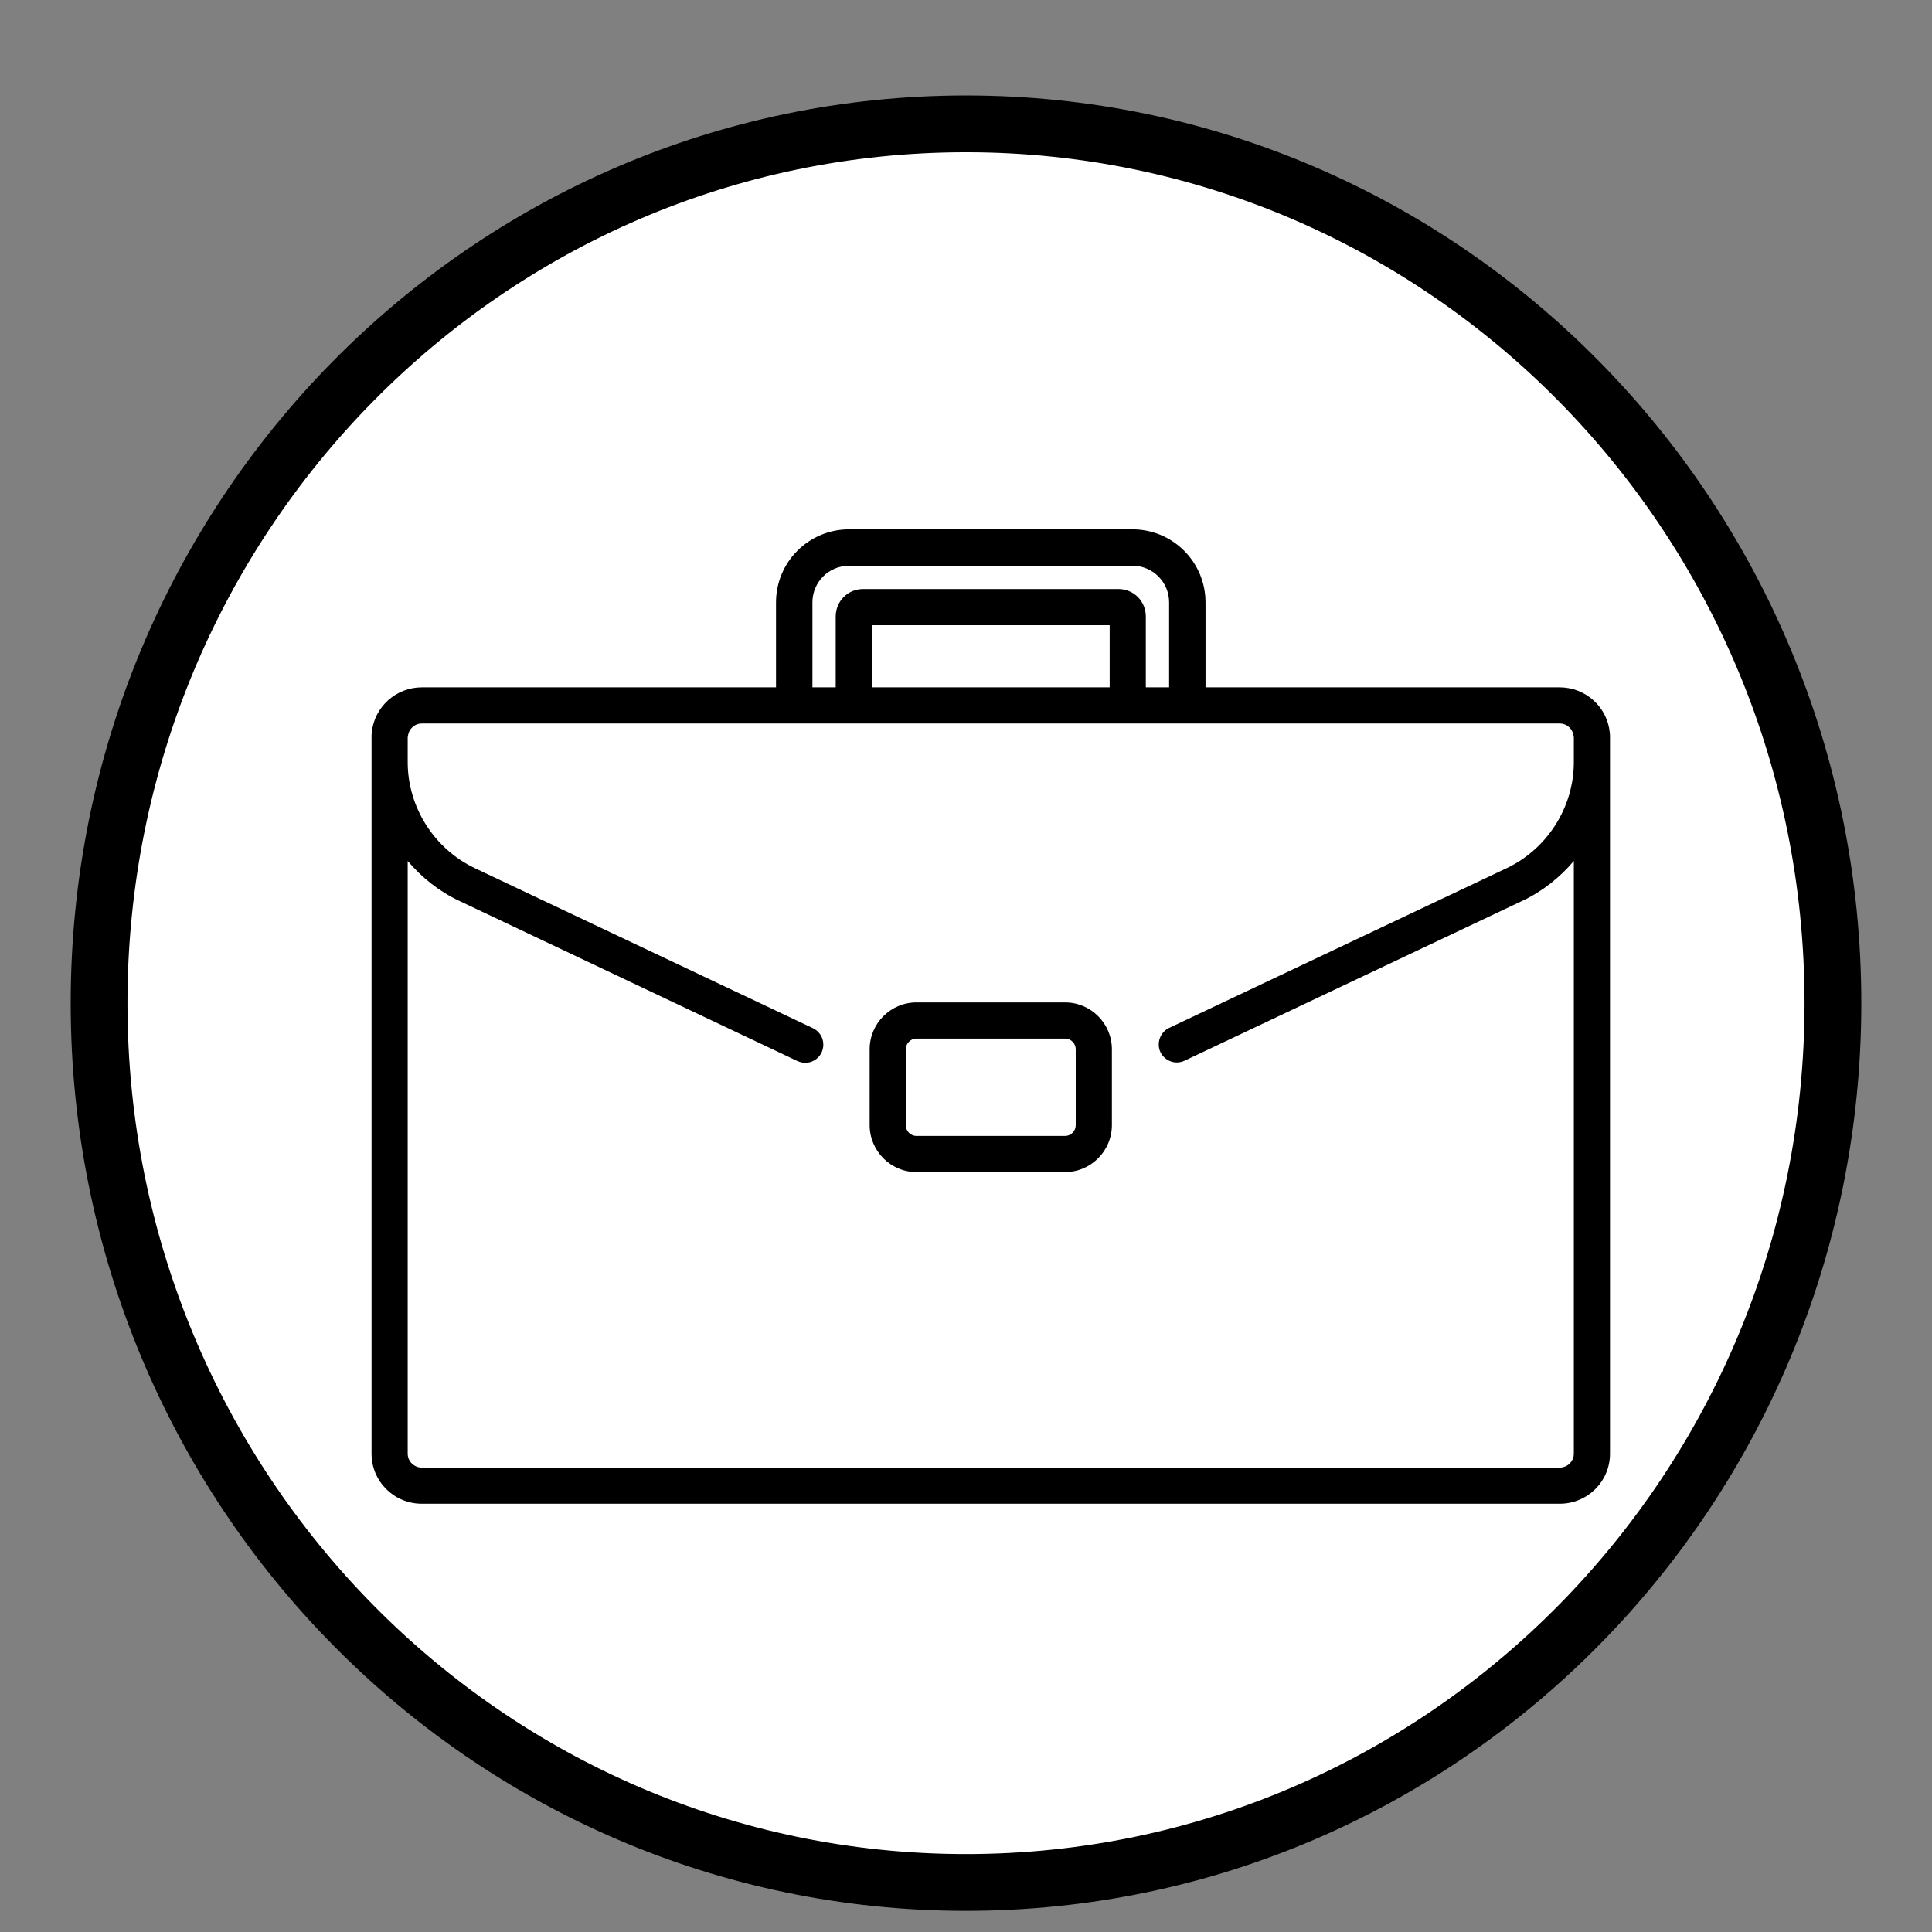 <svg width="78" height="78" xmlns="http://www.w3.org/2000/svg" xmlns:xlink="http://www.w3.org/1999/xlink" overflow="hidden"><rect width="100%" height="100%" fill="#808080" stroke="none"/><defs><clipPath id="clip0"><rect x="1833" y="1906" width="78" height="78"/></clipPath><clipPath id="clip1"><rect x="1848" y="1921" width="50" height="52"/></clipPath><clipPath id="clip2"><rect x="1848" y="1921" width="50" height="52"/></clipPath><clipPath id="clip3"><rect x="1848" y="1921" width="50" height="52"/></clipPath></defs><g clip-path="url(#clip0)" transform="translate(-1833 -1906)"><path d="M1837 1946.5C1837 1926.89 1852.67 1911 1872 1911 1891.33 1911 1907 1926.89 1907 1946.5 1907 1966.11 1891.33 1982 1872 1982 1852.67 1982 1837 1966.11 1837 1946.5Z" stroke="#000000" stroke-width="2.292" stroke-linecap="butt" stroke-linejoin="miter" stroke-miterlimit="8" stroke-opacity="1" fill="#FFFFFF" fill-rule="evenodd" fill-opacity="1"/><g clip-path="url(#clip1)"><g clip-path="url(#clip2)"><g clip-path="url(#clip3)"><path d="M1876 1946.47 1870 1946.47C1868.96 1946.47 1868.11 1947.32 1868.11 1948.36L1868.11 1951.42C1868.11 1952.47 1868.96 1953.32 1870 1953.32L1876 1953.32C1877.04 1953.32 1877.89 1952.47 1877.89 1951.42L1877.89 1948.36C1877.89 1947.32 1877.04 1946.47 1876 1946.47ZM1876.43 1951.43C1876.43 1951.66 1876.24 1951.86 1876 1951.86L1870 1951.86C1869.76 1951.86 1869.57 1951.66 1869.57 1951.43L1869.57 1948.36C1869.57 1948.13 1869.76 1947.93 1870 1947.93L1876 1947.93C1876.24 1947.93 1876.43 1948.13 1876.43 1948.36Z" fill="#000000" fill-rule="nonzero" fill-opacity="1"/><path d="M1897.99 1935.57C1897.89 1934.55 1897.02 1933.75 1895.97 1933.75L1881.67 1933.75 1881.67 1930.32C1881.67 1928.69 1880.35 1927.37 1878.72 1927.37L1867.28 1927.37C1865.65 1927.37 1864.33 1928.69 1864.33 1930.32L1864.33 1933.75 1850.03 1933.75C1848.98 1933.75 1848.11 1934.55 1848.01 1935.57 1848 1935.63 1848 1935.7 1848 1935.77L1848 1964.69C1848 1965.81 1848.91 1966.71 1850.03 1966.71L1895.97 1966.71C1897.09 1966.71 1898 1965.81 1898 1964.69L1898 1935.77C1898 1935.7 1898 1935.63 1897.99 1935.57ZM1865.8 1930.32C1865.8 1929.5 1866.46 1928.84 1867.28 1928.84L1878.72 1928.84C1879.54 1928.84 1880.2 1929.5 1880.2 1930.32L1880.2 1933.75 1879.26 1933.75 1879.26 1930.89C1879.26 1930.27 1878.77 1929.78 1878.15 1929.78L1867.85 1929.78C1867.23 1929.78 1866.74 1930.27 1866.74 1930.89L1866.74 1933.75 1865.8 1933.75ZM1877.8 1931.24 1877.8 1933.75 1868.2 1933.75 1868.2 1931.24ZM1896.54 1936.77C1896.54 1938.59 1895.47 1940.27 1893.83 1941.05L1880.2 1947.5C1879.84 1947.67 1879.68 1948.11 1879.85 1948.48 1880.03 1948.84 1880.46 1949 1880.83 1948.82L1894.46 1942.37C1895.27 1941.99 1895.97 1941.43 1896.54 1940.76L1896.54 1964.69C1896.54 1965 1896.28 1965.25 1895.97 1965.25L1850.03 1965.25C1849.72 1965.25 1849.46 1965 1849.46 1964.69L1849.46 1940.76C1850.03 1941.43 1850.73 1941.99 1851.54 1942.37L1865.2 1948.84C1865.3 1948.88 1865.4 1948.91 1865.51 1948.91 1865.78 1948.91 1866.05 1948.75 1866.17 1948.49 1866.34 1948.12 1866.19 1947.69 1865.82 1947.51L1852.17 1941.05C1850.53 1940.27 1849.46 1938.59 1849.46 1936.77L1849.46 1935.77C1849.46 1935.75 1849.47 1935.73 1849.47 1935.72 1849.5 1935.43 1849.74 1935.21 1850.03 1935.21L1895.97 1935.21C1896.26 1935.21 1896.5 1935.43 1896.53 1935.72 1896.53 1935.73 1896.54 1935.75 1896.54 1935.77Z" fill="#000000" fill-rule="nonzero" fill-opacity="1"/></g></g></g></g></svg>